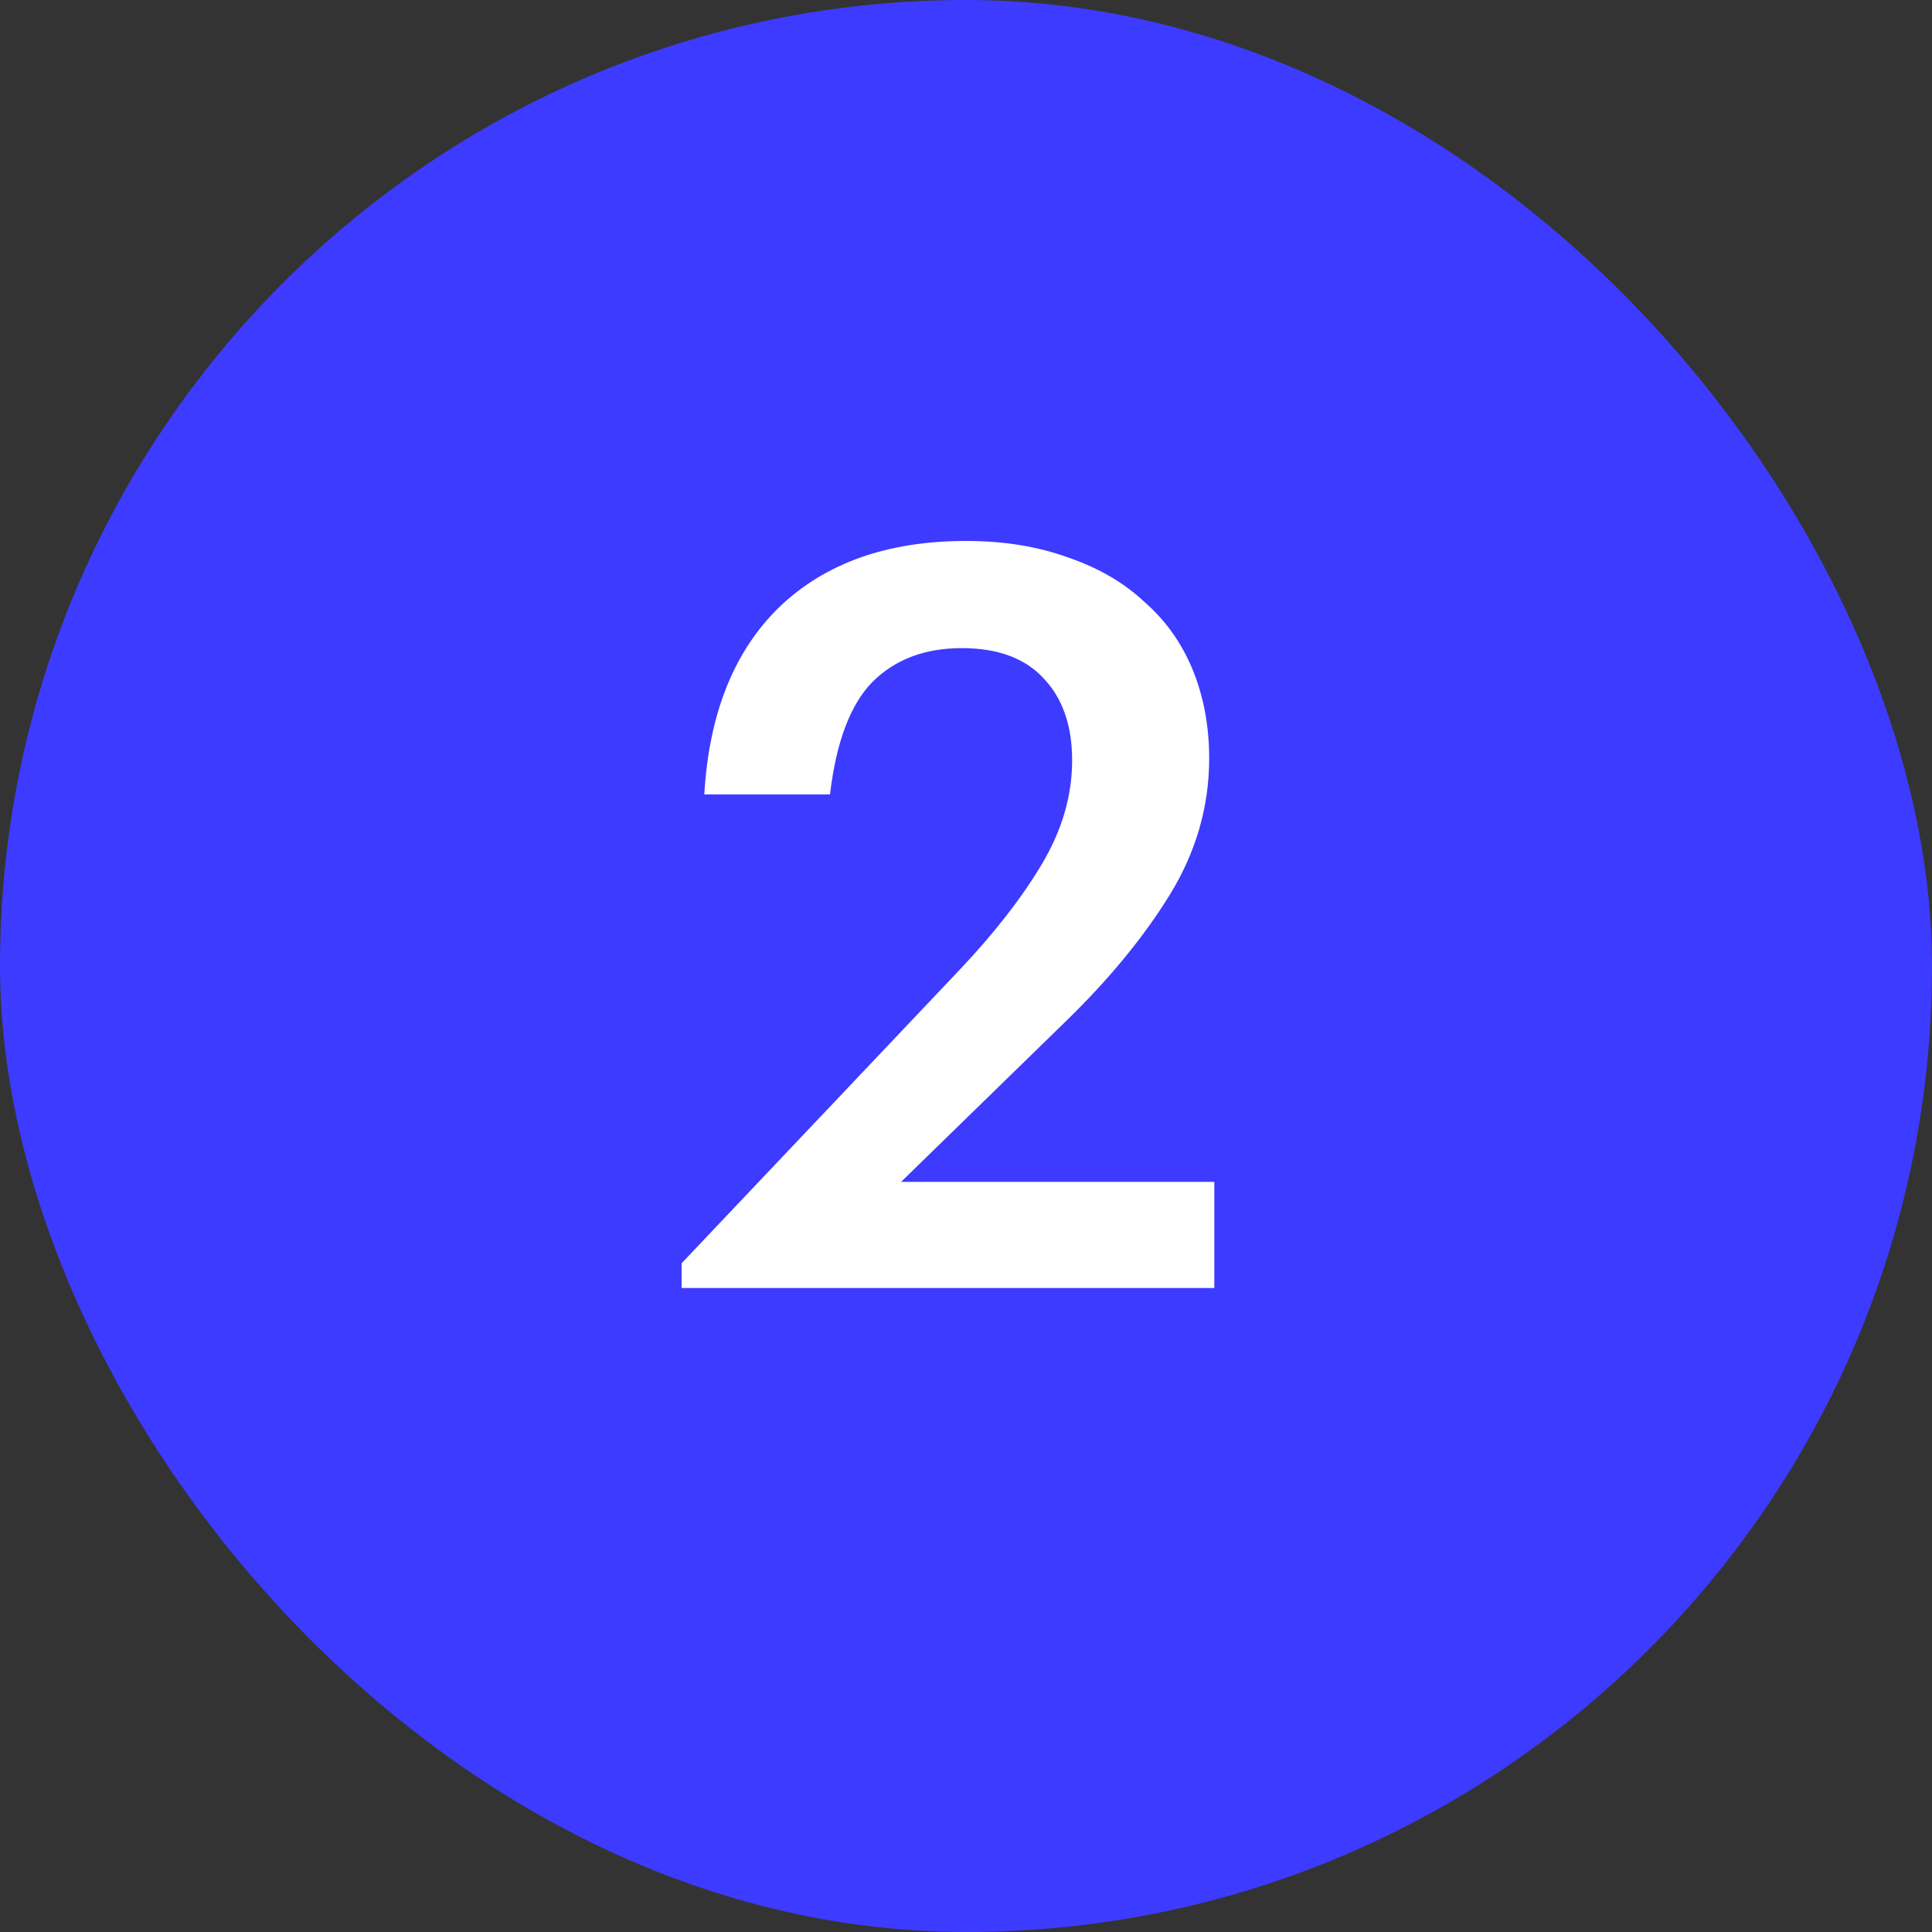 <?xml version="1.0" encoding="UTF-8"?> <svg xmlns="http://www.w3.org/2000/svg" width="30" height="30" viewBox="0 0 30 30" fill="none"><rect x="0" y="0" width="30" height="30" fill="#333333" stroke="none"/><rect width="30" height="30" rx="15" fill="#3D3BFF"></rect><path d="M10.584 19.616L14.904 15.056C15.448 14.48 15.874 13.931 16.184 13.408C16.493 12.885 16.648 12.352 16.648 11.808C16.648 11.264 16.498 10.837 16.2 10.528C15.912 10.219 15.49 10.064 14.936 10.064C14.36 10.064 13.896 10.24 13.544 10.592C13.202 10.944 12.984 11.525 12.888 12.336H10.936C11.01 11.077 11.4 10.107 12.104 9.424C12.818 8.741 13.784 8.4 15 8.4C15.586 8.4 16.114 8.485 16.584 8.656C17.053 8.816 17.448 9.045 17.768 9.344C18.098 9.632 18.349 9.984 18.52 10.4C18.69 10.816 18.776 11.275 18.776 11.776C18.776 12.523 18.573 13.227 18.168 13.888C17.762 14.549 17.218 15.211 16.536 15.872L13.992 18.352H18.856V20H10.584V19.616Z" fill="white"></path></svg> 